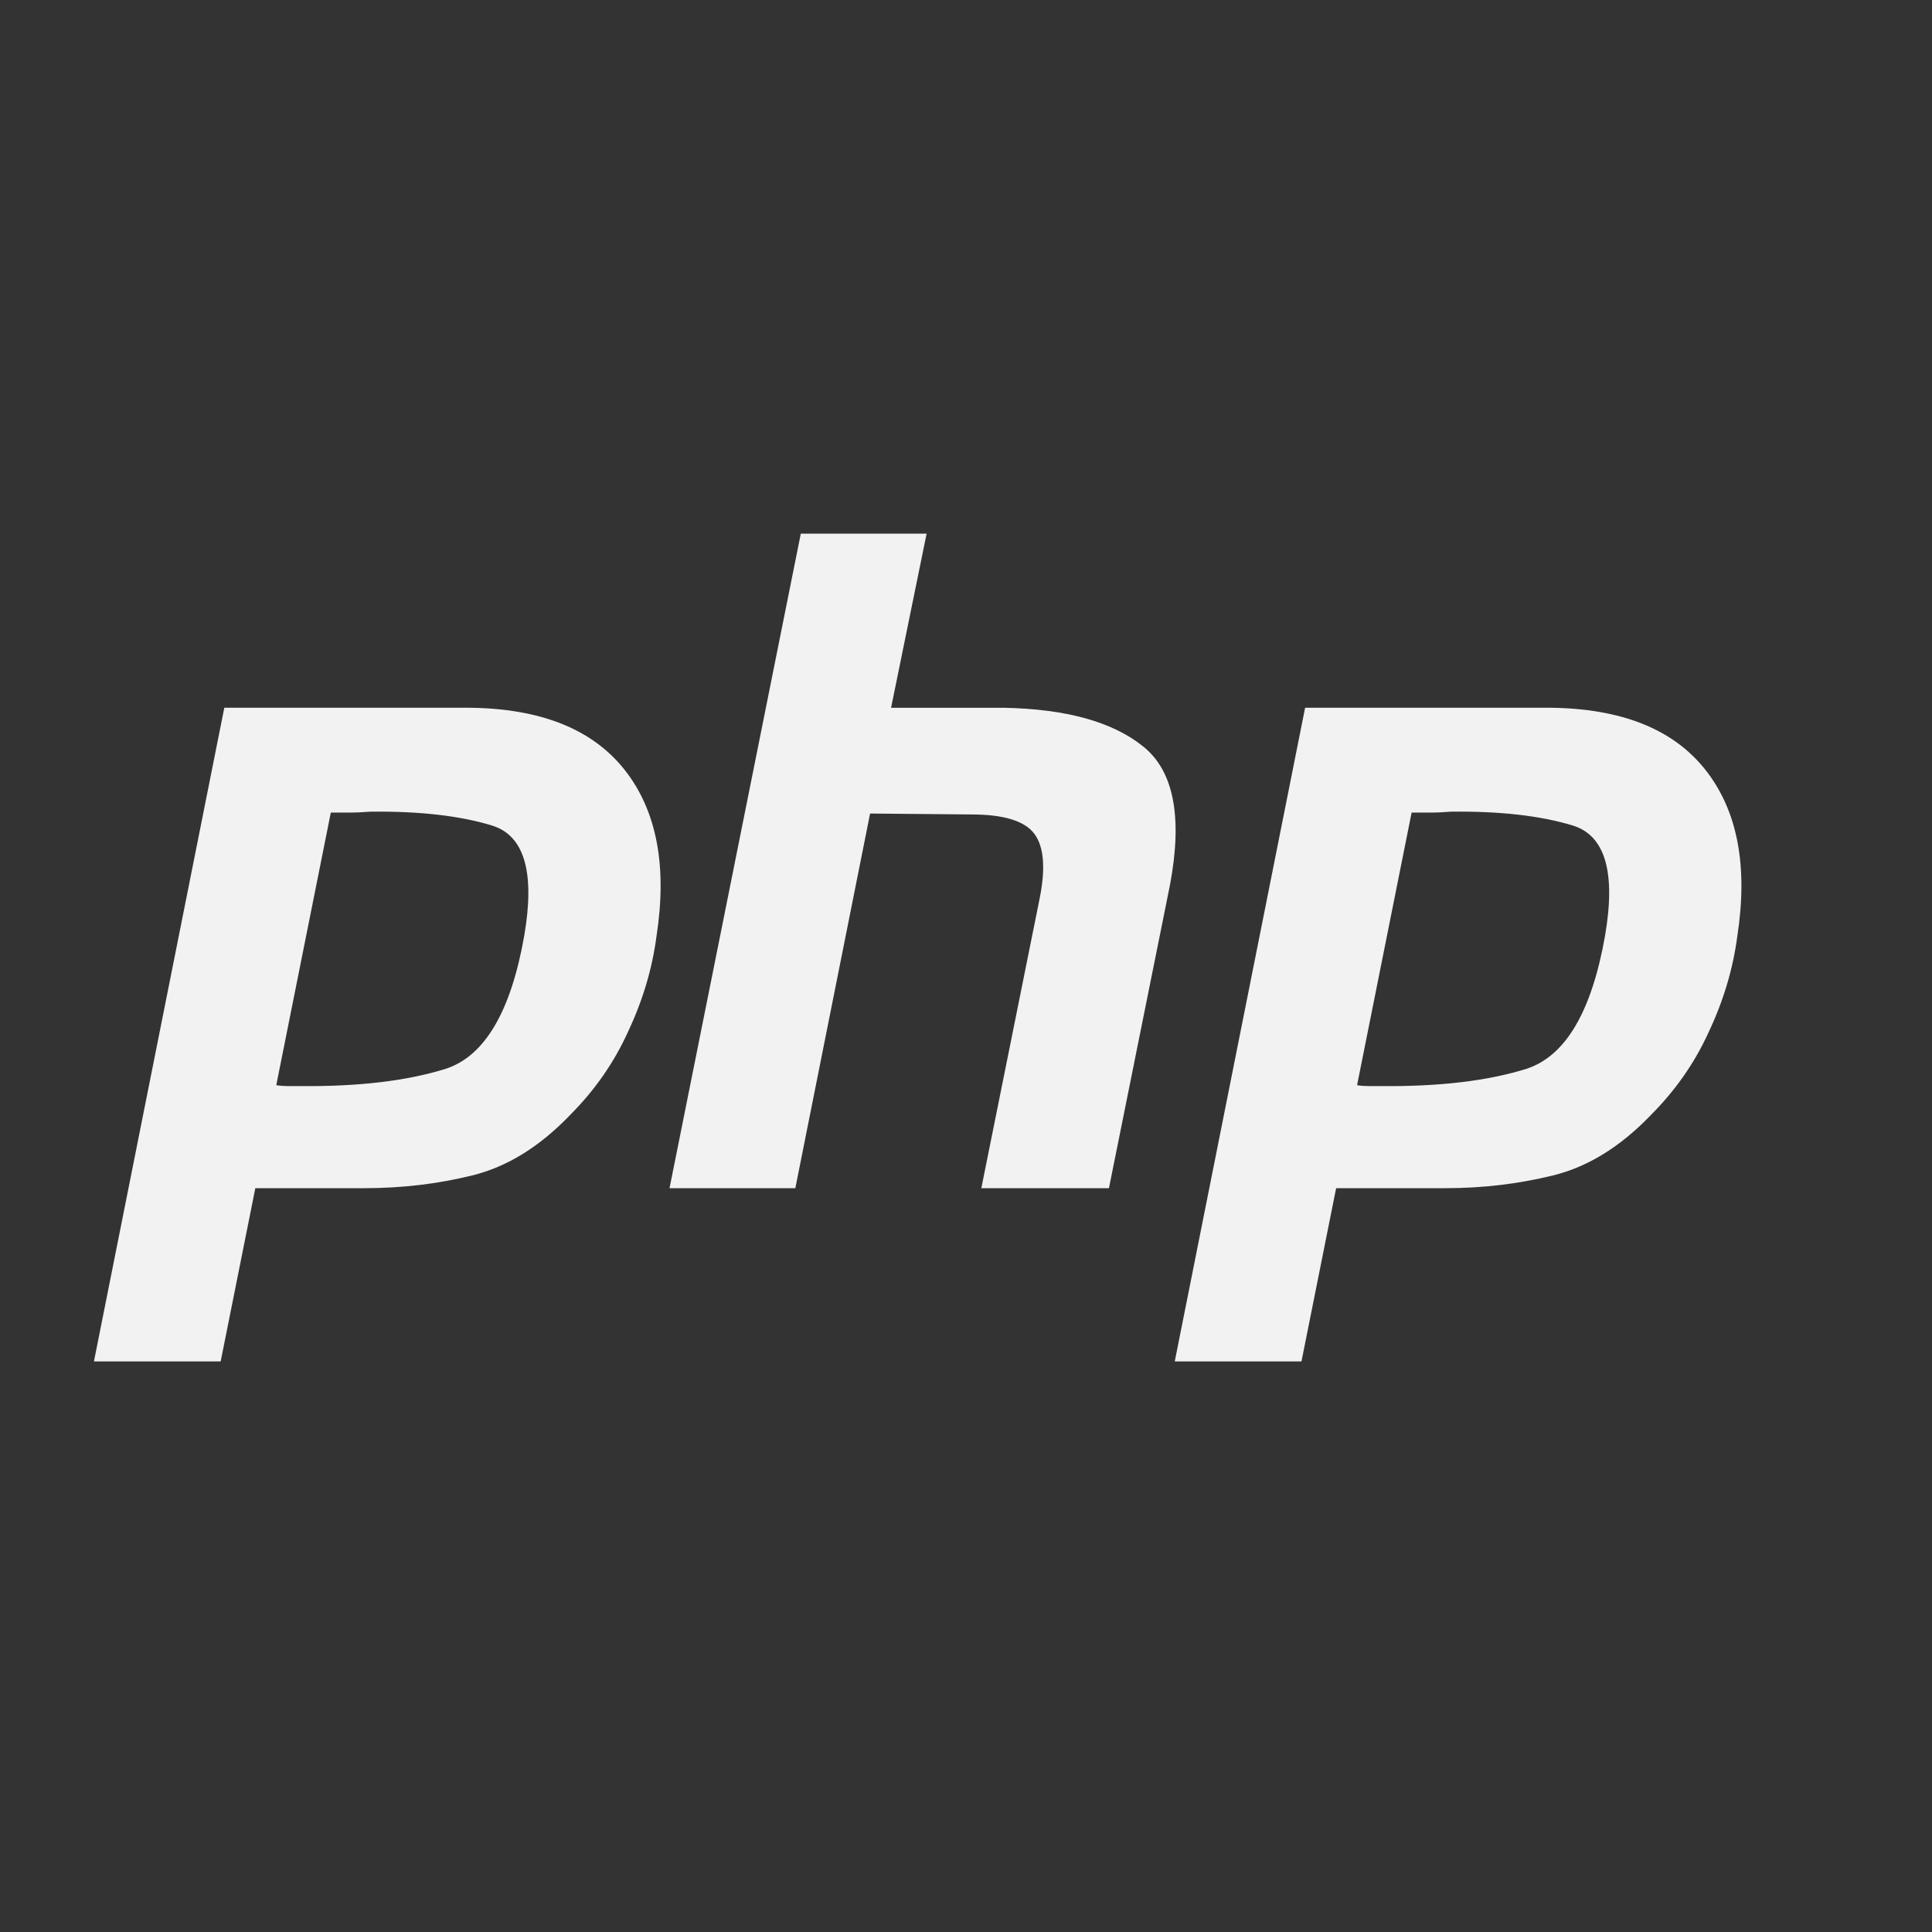 <svg width="59" height="59" viewBox="0 0 59 59" fill="none" xmlns="http://www.w3.org/2000/svg">
<rect x="0" y="0" width="59" height="59" fill="#333333" stroke="none"/>
<g clip-path="url(#clip0_2457_15834)">
<path d="M6.85 21.613H14.312C16.502 21.632 18.088 22.263 19.072 23.506C20.056 24.75 20.381 26.448 20.047 28.601C19.917 29.585 19.629 30.55 19.184 31.497C18.757 32.443 18.163 33.297 17.402 34.058C16.474 35.023 15.481 35.635 14.423 35.895C13.365 36.156 12.27 36.285 11.138 36.285H7.797L6.739 41.575H2.869L6.85 21.613ZM10.108 24.787L8.437 33.139C8.549 33.158 8.66 33.167 8.771 33.167C8.901 33.167 9.031 33.167 9.161 33.167C10.943 33.185 12.428 33.01 13.616 32.638C14.803 32.248 15.602 30.894 16.01 28.573C16.344 26.625 16.01 25.502 15.008 25.205C14.024 24.908 12.79 24.769 11.305 24.787C11.082 24.805 10.869 24.815 10.665 24.815C10.479 24.815 10.284 24.815 10.08 24.815L10.108 24.787Z" fill="#F2F2F2"/>
<path d="M24.455 16.297H28.297L27.212 21.614H30.664C32.557 21.652 33.967 22.041 34.895 22.784C35.842 23.526 36.12 24.937 35.731 27.015L33.865 36.286H29.968L31.75 27.433C31.935 26.505 31.879 25.846 31.582 25.456C31.286 25.067 30.645 24.872 29.662 24.872L26.571 24.844L24.288 36.286H20.446L24.455 16.297Z" fill="#F2F2F2"/>
<path d="M39.856 21.613H47.317C49.507 21.632 51.094 22.263 52.078 23.506C53.062 24.75 53.387 26.448 53.053 28.601C52.923 29.585 52.635 30.55 52.19 31.497C51.763 32.443 51.169 33.297 50.408 34.058C49.48 35.023 48.487 35.635 47.429 35.895C46.371 36.156 45.276 36.285 44.144 36.285H40.803L39.745 41.575H35.875L39.856 21.613ZM43.114 24.787L41.443 33.139C41.554 33.158 41.666 33.167 41.777 33.167C41.907 33.167 42.037 33.167 42.167 33.167C43.949 33.185 45.434 33.01 46.621 32.638C47.809 32.248 48.608 30.894 49.016 28.573C49.35 26.625 49.016 25.502 48.013 25.205C47.03 24.908 45.796 24.769 44.311 24.787C44.088 24.805 43.875 24.815 43.67 24.815C43.485 24.815 43.29 24.815 43.086 24.815L43.114 24.787Z" fill="#F2F2F2"/>
</g>
<defs>
<clipPath id="clip0_2457_15834">
<rect width="52.529" height="26.265" fill="white" transform="translate(2.869 15.771)"/>
</clipPath>
</defs>
</svg>

